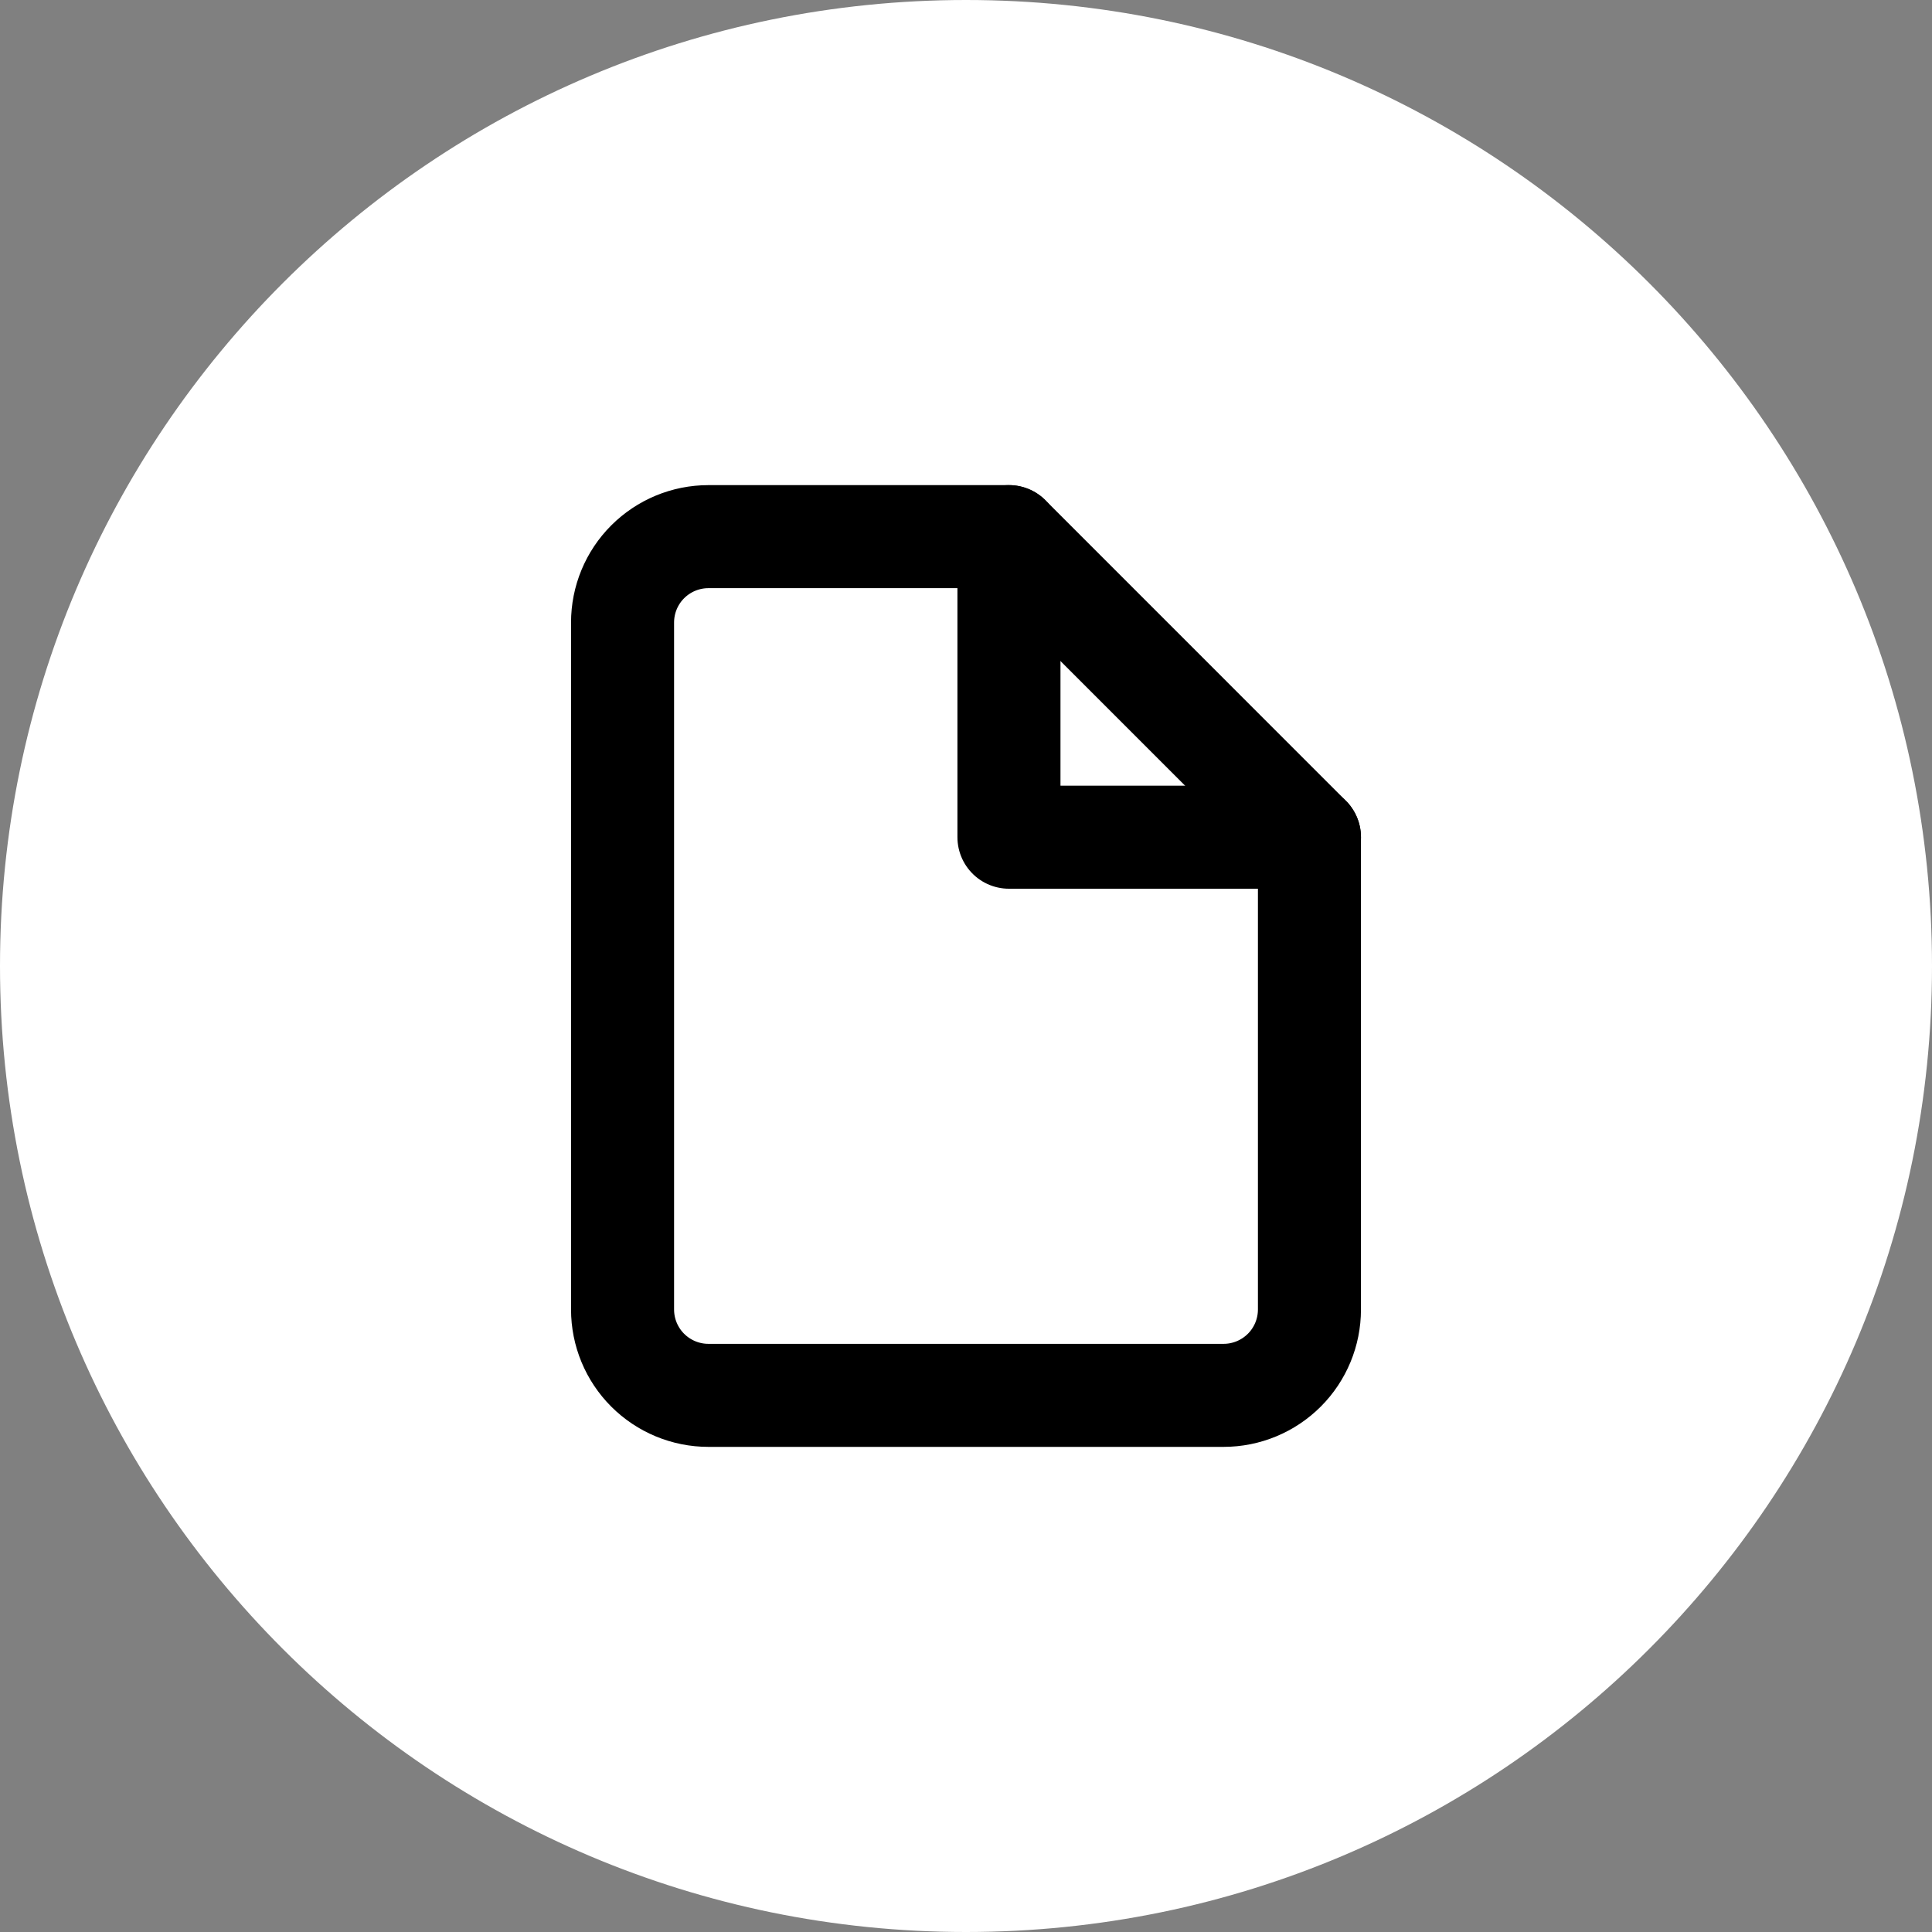 <svg width="30" height="30" viewBox="0 0 30 30" fill="none" xmlns="http://www.w3.org/2000/svg">
<rect x="0" y="0" width="30" height="30" fill="#808080" stroke="none"/>
<g clip-path="url(#clip0_502_34)">
<path d="M15 30C23.284 30 30 23.284 30 15C30 6.716 23.284 0 15 0C6.716 0 0 6.716 0 15C0 23.284 6.716 30 15 30Z" fill="white"/>
<path d="M15.667 8.333H11C10.646 8.333 10.307 8.474 10.057 8.724C9.807 8.974 9.667 9.313 9.667 9.667V20.333C9.667 20.687 9.807 21.026 10.057 21.276C10.307 21.526 10.646 21.667 11 21.667H19C19.354 21.667 19.693 21.526 19.943 21.276C20.193 21.026 20.333 20.687 20.333 20.333V13L15.667 8.333Z" stroke="black" stroke-width="1.6" stroke-linecap="round" stroke-linejoin="round"/>
<path d="M15.667 8.333V13H20.333" stroke="black" stroke-width="1.6" stroke-linecap="round" stroke-linejoin="round"/>
</g>
<defs>
<clipPath id="clip0_502_34">
<rect width="30" height="30" fill="white"/>
</clipPath>
</defs>
</svg>
